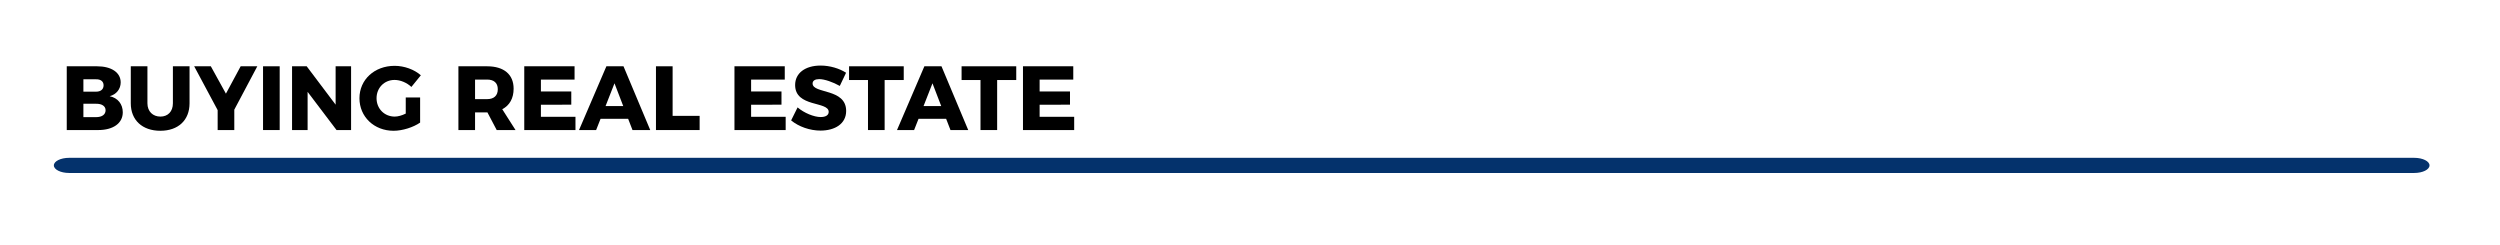 <?xml version="1.0" encoding="UTF-8" standalone="no"?>
<svg xmlns="http://www.w3.org/2000/svg" xmlns:xlink="http://www.w3.org/1999/xlink" xmlns:serif="http://www.serif.com/" width="100%" height="100%" viewBox="0 0 2751 270" version="1.1" xml:space="preserve" style="fill-rule:evenodd;clip-rule:evenodd;stroke-linejoin:round;stroke-miterlimit:2;">
    <g transform="matrix(1,0,0,1,-11219,-5625)">
        <g id="Artboard12" transform="matrix(1,0,0,1,-0.224,-0.261)">
            <rect x="11219.2" y="5625.26" width="2750.65" height="269.085" style="fill:none;"></rect>
            <g transform="matrix(0.563,0,0,0.563,10484.8,2253.08)">
                <g>
                    <g transform="matrix(177.777,0,0,177.777,1422.86,6243.85)">
                        <path d="M0.401,-0.701L0.068,-0.701L0.068,-0L0.414,-0C0.579,-0 0.684,-0.075 0.684,-0.195C0.684,-0.285 0.629,-0.354 0.54,-0.372C0.614,-0.392 0.661,-0.451 0.661,-0.524C0.661,-0.632 0.56,-0.701 0.401,-0.701ZM0.391,-0.422L0.251,-0.422L0.251,-0.558L0.391,-0.558C0.442,-0.559 0.473,-0.534 0.473,-0.492C0.473,-0.448 0.442,-0.422 0.391,-0.422ZM0.391,-0.142L0.251,-0.142L0.251,-0.289L0.391,-0.289C0.455,-0.29 0.495,-0.262 0.495,-0.218C0.495,-0.17 0.455,-0.142 0.391,-0.142Z" style="fill-rule:nonzero;"></path>
                    </g>
                    <g transform="matrix(177.777,0,0,177.777,1550.15,6243.85)">
                        <path d="M0.239,-0.294L0.239,-0.701L0.056,-0.701L0.056,-0.294C0.056,-0.109 0.183,0.008 0.381,0.008C0.578,0.008 0.702,-0.109 0.702,-0.294L0.702,-0.701L0.519,-0.701L0.519,-0.294C0.519,-0.203 0.463,-0.148 0.382,-0.148C0.299,-0.148 0.239,-0.204 0.239,-0.294Z" style="fill-rule:nonzero;"></path>
                    </g>
                    <g transform="matrix(177.777,0,0,177.777,1684.91,6243.85)">
                        <path d="M0.689,-0.701L0.506,-0.701L0.344,-0.4L0.178,-0.701L-0.005,-0.701L0.253,-0.219L0.253,-0L0.436,-0L0.436,-0.224L0.689,-0.701Z" style="fill-rule:nonzero;"></path>
                    </g>
                    <g transform="matrix(177.777,0,0,177.777,1806.51,6243.85)">
                        <rect x="0.068" y="-0.701" width="0.183" height="0.701" style="fill-rule:nonzero;"></rect>
                    </g>
                    <g transform="matrix(177.777,0,0,177.777,1863.22,6243.85)">
                        <path d="M0.068,-0.701L0.068,-0L0.239,-0L0.239,-0.42L0.557,-0L0.717,-0L0.717,-0.701L0.547,-0.701L0.547,-0.279L0.229,-0.701L0.068,-0.701Z" style="fill-rule:nonzero;"></path>
                    </g>
                    <g transform="matrix(177.777,0,0,177.777,2002.95,6243.85)">
                        <path d="M0.532,-0.181C0.49,-0.16 0.446,-0.148 0.411,-0.148C0.297,-0.148 0.211,-0.235 0.211,-0.35C0.211,-0.464 0.296,-0.551 0.409,-0.551C0.473,-0.551 0.544,-0.521 0.594,-0.474L0.698,-0.602C0.626,-0.666 0.515,-0.706 0.41,-0.706C0.188,-0.706 0.023,-0.554 0.023,-0.35C0.023,-0.146 0.184,0.008 0.398,0.008C0.496,0.008 0.615,-0.03 0.69,-0.082L0.69,-0.358L0.532,-0.358L0.532,-0.181Z" style="fill-rule:nonzero;"></path>
                    </g>
                    <g transform="matrix(177.777,0,0,177.777,2188.37,6243.85)">
                        <path d="M0.696,-0L0.55,-0.229C0.631,-0.271 0.675,-0.349 0.675,-0.455C0.675,-0.611 0.569,-0.701 0.383,-0.701L0.068,-0.701L0.068,-0L0.251,-0L0.251,-0.194L0.387,-0.194L0.489,-0L0.696,-0ZM0.251,-0.555L0.384,-0.555C0.458,-0.555 0.501,-0.518 0.501,-0.449C0.501,-0.378 0.458,-0.34 0.384,-0.34L0.251,-0.34L0.251,-0.555Z" style="fill-rule:nonzero;"></path>
                    </g>
                    <g transform="matrix(177.777,0,0,177.777,2317.08,6243.85)">
                        <path d="M0.068,-0.701L0.068,-0L0.631,-0L0.631,-0.146L0.251,-0.146L0.251,-0.278L0.585,-0.279L0.585,-0.424L0.251,-0.424L0.251,-0.555L0.621,-0.555L0.621,-0.701L0.068,-0.701Z" style="fill-rule:nonzero;"></path>
                    </g>
                    <g transform="matrix(177.777,0,0,177.777,2437.08,6243.85)">
                        <path d="M0.583,-0L0.778,-0L0.484,-0.701L0.296,-0.701L-0.005,-0L0.183,-0L0.232,-0.124L0.535,-0.124L0.583,-0ZM0.287,-0.264L0.385,-0.514L0.481,-0.264L0.287,-0.264Z" style="fill-rule:nonzero;"></path>
                    </g>
                    <g transform="matrix(177.777,0,0,177.777,2574.5,6243.85)">
                        <path d="M0.068,-0.701L0.068,-0L0.548,-0L0.548,-0.156L0.251,-0.156L0.251,-0.701L0.068,-0.701Z" style="fill-rule:nonzero;"></path>
                    </g>
                    <g transform="matrix(177.777,0,0,177.777,2727.92,6243.85)">
                        <path d="M0.068,-0.701L0.068,-0L0.631,-0L0.631,-0.146L0.251,-0.146L0.251,-0.278L0.585,-0.279L0.585,-0.424L0.251,-0.424L0.251,-0.555L0.621,-0.555L0.621,-0.701L0.068,-0.701Z" style="fill-rule:nonzero;"></path>
                    </g>
                    <g transform="matrix(177.777,0,0,177.777,2847.92,6243.85)">
                        <path d="M0.551,-0.485L0.62,-0.63C0.547,-0.677 0.443,-0.709 0.34,-0.709C0.171,-0.709 0.06,-0.626 0.06,-0.495C0.06,-0.247 0.429,-0.319 0.429,-0.2C0.429,-0.163 0.395,-0.143 0.341,-0.143C0.268,-0.143 0.159,-0.187 0.087,-0.249L0.016,-0.106C0.1,-0.037 0.222,0.006 0.339,0.006C0.495,0.006 0.621,-0.067 0.621,-0.21C0.621,-0.462 0.252,-0.396 0.252,-0.512C0.252,-0.544 0.281,-0.56 0.325,-0.56C0.383,-0.56 0.477,-0.527 0.551,-0.485Z" style="fill-rule:nonzero;"></path>
                    </g>
                    <g transform="matrix(177.777,0,0,177.777,2962.77,6243.85)">
                        <path d="M0.007,-0.701L0.007,-0.55L0.215,-0.55L0.215,-0L0.398,-0L0.398,-0.55L0.608,-0.55L0.608,-0.701L0.007,-0.701Z" style="fill-rule:nonzero;"></path>
                    </g>
                    <g transform="matrix(177.777,0,0,177.777,3058.59,6243.85)">
                        <path d="M0.583,-0L0.778,-0L0.484,-0.701L0.296,-0.701L-0.005,-0L0.183,-0L0.232,-0.124L0.535,-0.124L0.583,-0ZM0.287,-0.264L0.385,-0.514L0.481,-0.264L0.287,-0.264Z" style="fill-rule:nonzero;"></path>
                    </g>
                    <g transform="matrix(177.777,0,0,177.777,3182.68,6243.85)">
                        <path d="M0.007,-0.701L0.007,-0.55L0.215,-0.55L0.215,-0L0.398,-0L0.398,-0.55L0.608,-0.55L0.608,-0.701L0.007,-0.701Z" style="fill-rule:nonzero;"></path>
                    </g>
                    <g transform="matrix(177.777,0,0,177.777,3291.83,6243.85)">
                        <path d="M0.068,-0.701L0.068,-0L0.631,-0L0.631,-0.146L0.251,-0.146L0.251,-0.278L0.585,-0.279L0.585,-0.424L0.251,-0.424L0.251,-0.555L0.621,-0.555L0.621,-0.701L0.068,-0.701Z" style="fill-rule:nonzero;"></path>
                    </g>
                </g>
            </g>
            <g transform="matrix(2.43,0,0,1,10063.1,-1568.16)">
                <path d="M507.055,7383.76L1569.05,7383.76C1572.86,7383.76 1575.95,7380.02 1575.95,7375.42C1575.95,7370.82 1572.86,7367.09 1569.05,7367.09L507.055,7367.09C503.248,7367.09 500.158,7370.82 500.158,7375.42C500.158,7380.02 503.248,7383.76 507.055,7383.76Z" style="fill:rgb(4,50,108);"></path>
            </g>
        </g>
    </g>
</svg>
